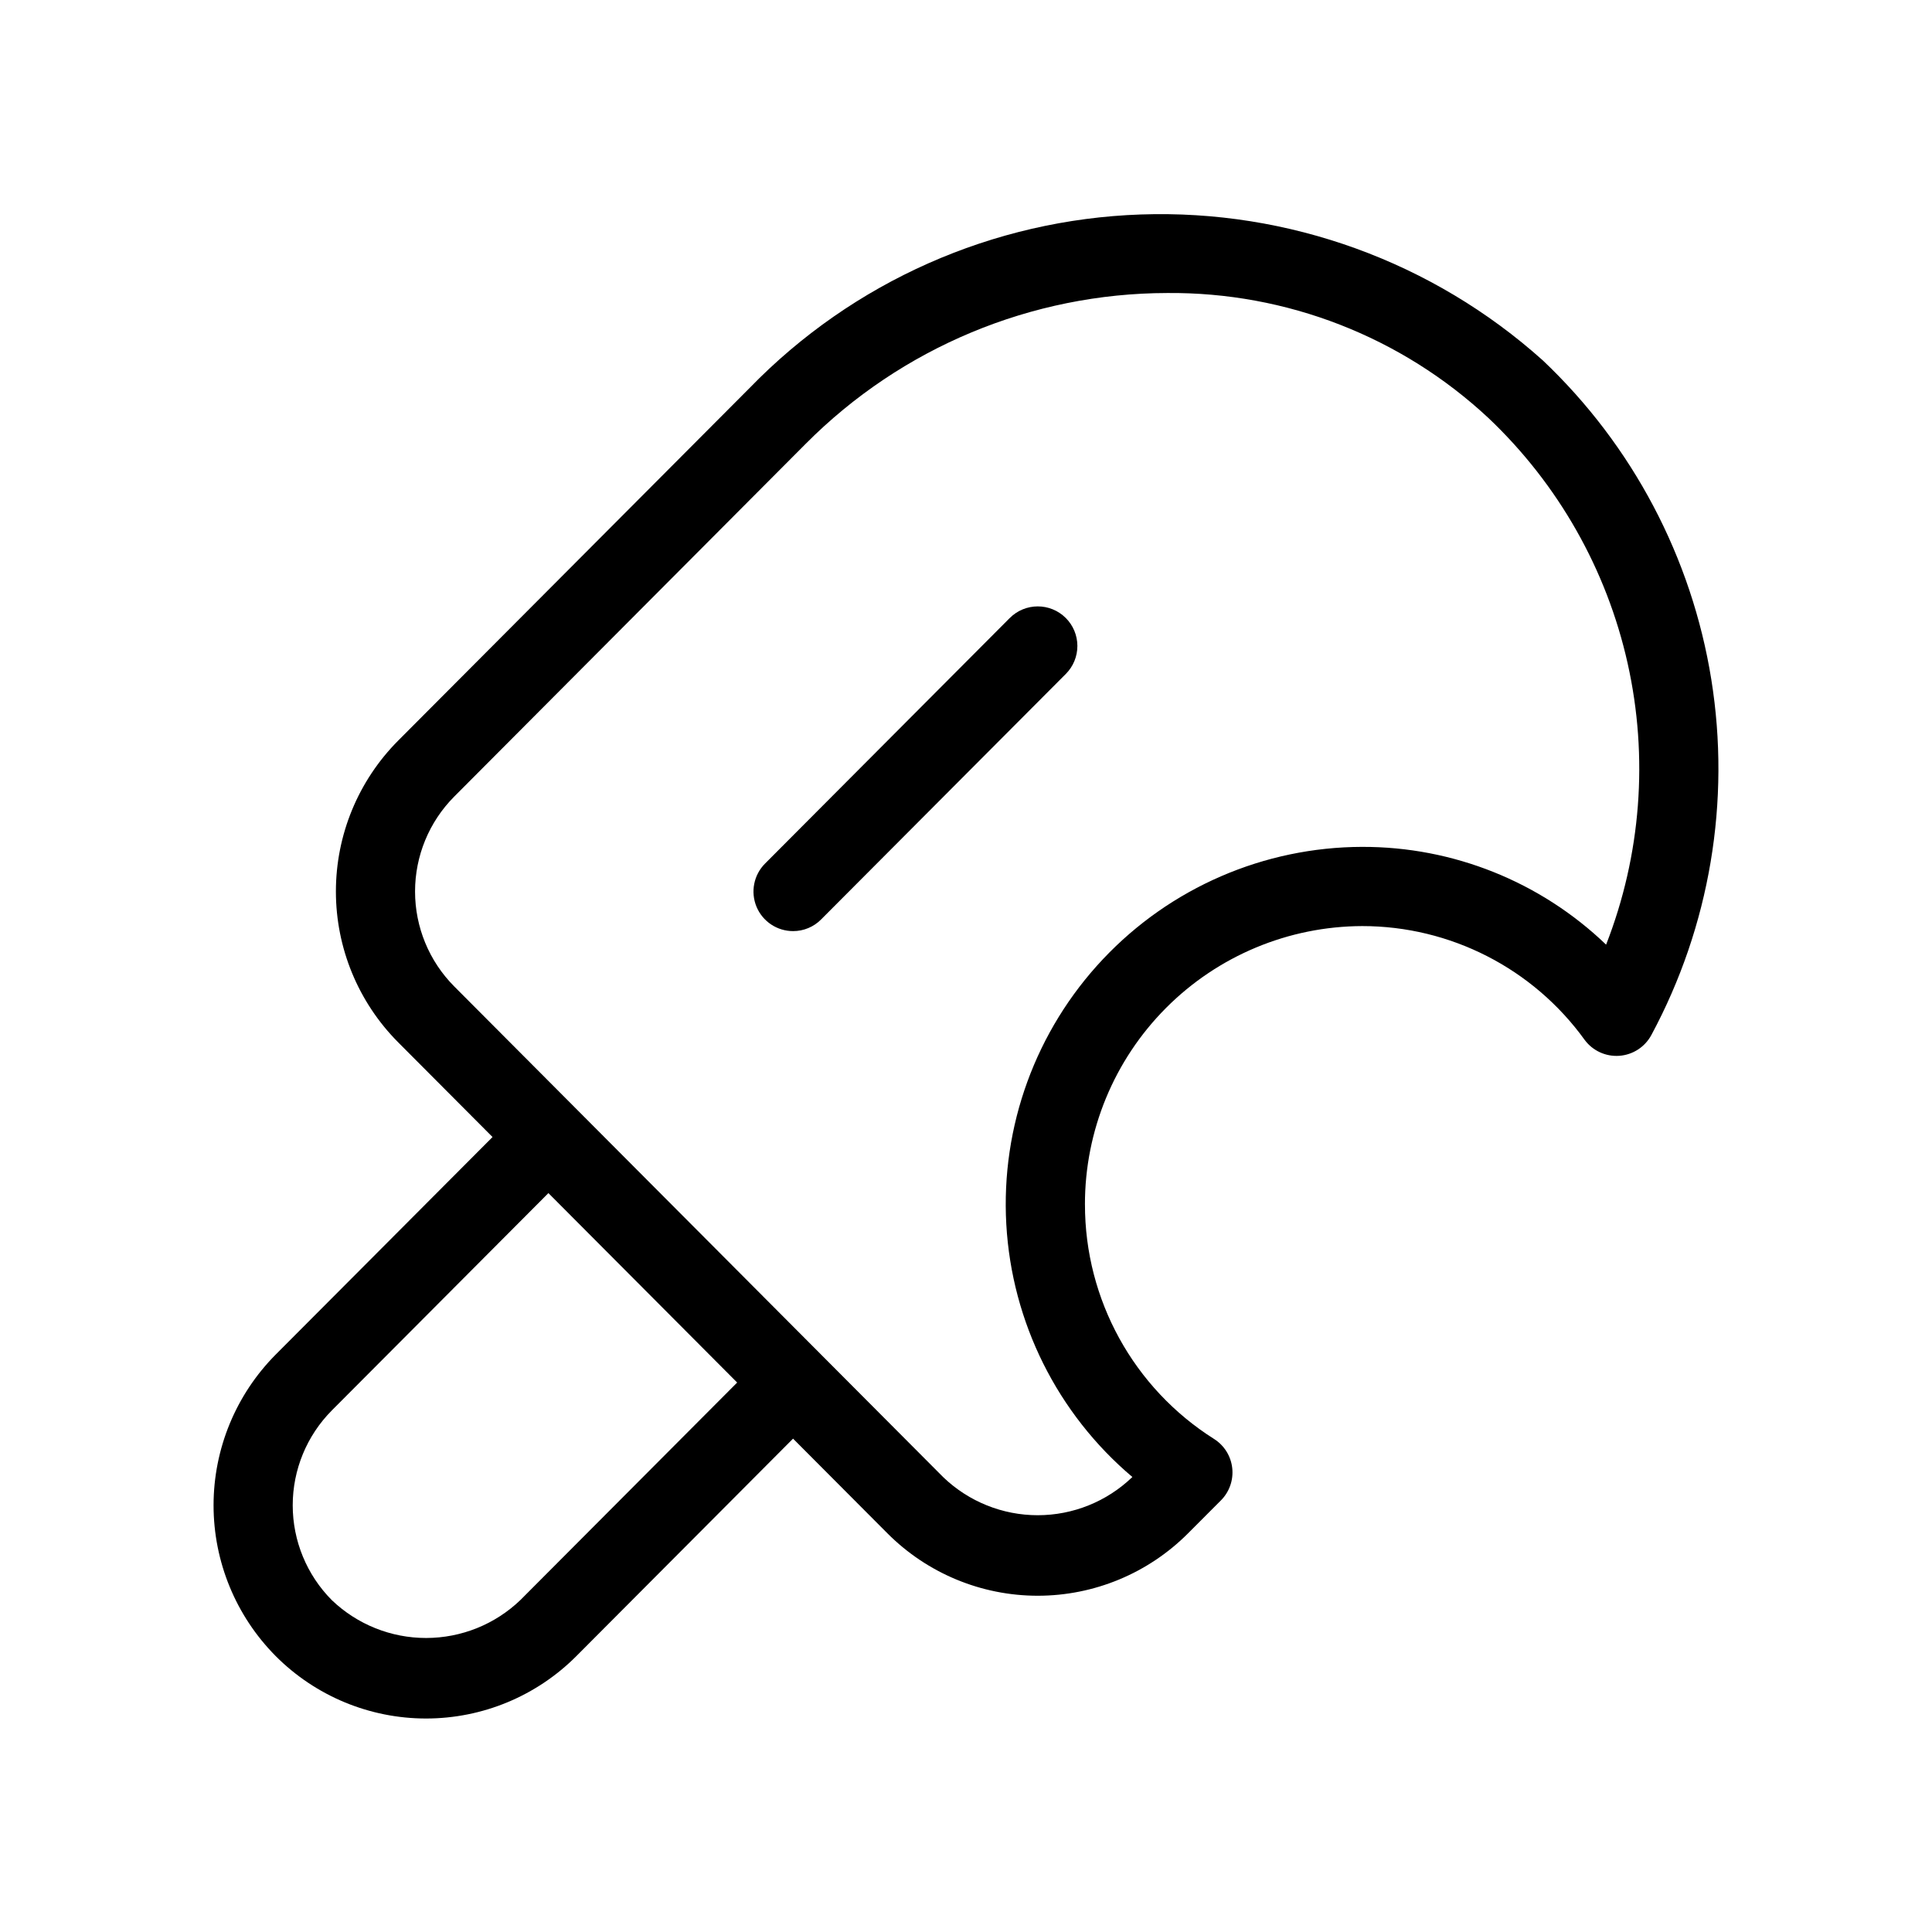 <?xml version="1.0" encoding="UTF-8"?>
<!-- Uploaded to: SVG Find, www.svgrepo.com, Generator: SVG Find Mixer Tools -->
<svg fill="#000000" width="800px" height="800px" version="1.1" viewBox="144 144 512 512" xmlns="http://www.w3.org/2000/svg">
 <path d="m426.42 307.75c1.977 1.961 3.09 4.625 3.098 7.41 0.008 2.785-1.09 5.457-3.055 7.43l-64.852 65.066c-1.961 1.988-4.641 3.102-7.43 3.098-4.242 0.004-8.07-2.547-9.699-6.465-1.625-3.918-0.73-8.434 2.266-11.434l64.84-65.066h0.004c4.086-4.102 10.719-4.117 14.828-0.039zm5.106 155.45v-0.004c-0.023 25.227 12.902 48.695 34.234 62.156 2.688 1.711 4.453 4.547 4.797 7.711 0.348 3.164-0.758 6.316-3.012 8.566l-8.691 8.711c-10.555 10.594-24.891 16.547-39.844 16.547-14.949 0-29.285-5.953-39.84-16.547l-25-25.086-57.402 57.602c-10.551 10.602-24.891 16.562-39.848 16.566-14.957 0.004-29.297-5.949-39.855-16.543-10.547-10.625-16.469-24.988-16.469-39.957s5.922-29.332 16.469-39.953l57.465-57.645-25.043-25.133c-10.551-10.621-16.469-24.98-16.469-39.945 0-14.969 5.918-29.328 16.469-39.945l93.184-93.5c27.312-28.137 64.453-44.609 103.64-45.965 39.188-1.355 77.383 12.508 106.57 38.684 23.754 22.512 39.438 52.215 44.633 84.527 5.191 32.309-0.391 65.434-15.891 94.254-1.707 3.168-4.914 5.242-8.5 5.496-3.59 0.254-7.059-1.348-9.191-4.246-13.668-18.926-35.594-30.137-58.938-30.133-19.52 0.062-38.215 7.867-51.988 21.699-13.773 13.832-21.5 32.559-21.484 52.078zm-92.168 47.188-50.023-50.203-57.41 57.605h0.004c-6.637 6.684-10.355 15.719-10.355 25.133 0.004 9.418 3.727 18.453 10.363 25.133 6.727 6.441 15.68 10.031 24.988 10.027 9.312-0.004 18.262-3.602 24.98-10.051zm165.64-141.96v0.004c24.09-0.062 47.262 9.227 64.637 25.91 9.273-23.727 11.262-49.68 5.707-74.539-5.555-24.863-18.398-47.504-36.887-65.023-23.086-21.547-53.562-33.402-85.141-33.129-35.965 0.07-70.426 14.445-95.785 39.953l-93.18 93.523c-6.637 6.684-10.359 15.719-10.355 25.133 0 9.418 3.727 18.453 10.363 25.133l129.67 130.13c6.727 6.434 15.676 10.027 24.98 10.027 9.309 0 18.254-3.594 24.98-10.027l0.102-0.102c-19.859-16.785-31.938-41-33.406-66.961-1.469-25.961 7.801-51.383 25.641-70.301 17.836-18.922 42.672-29.672 68.672-29.73z"/>
</svg>